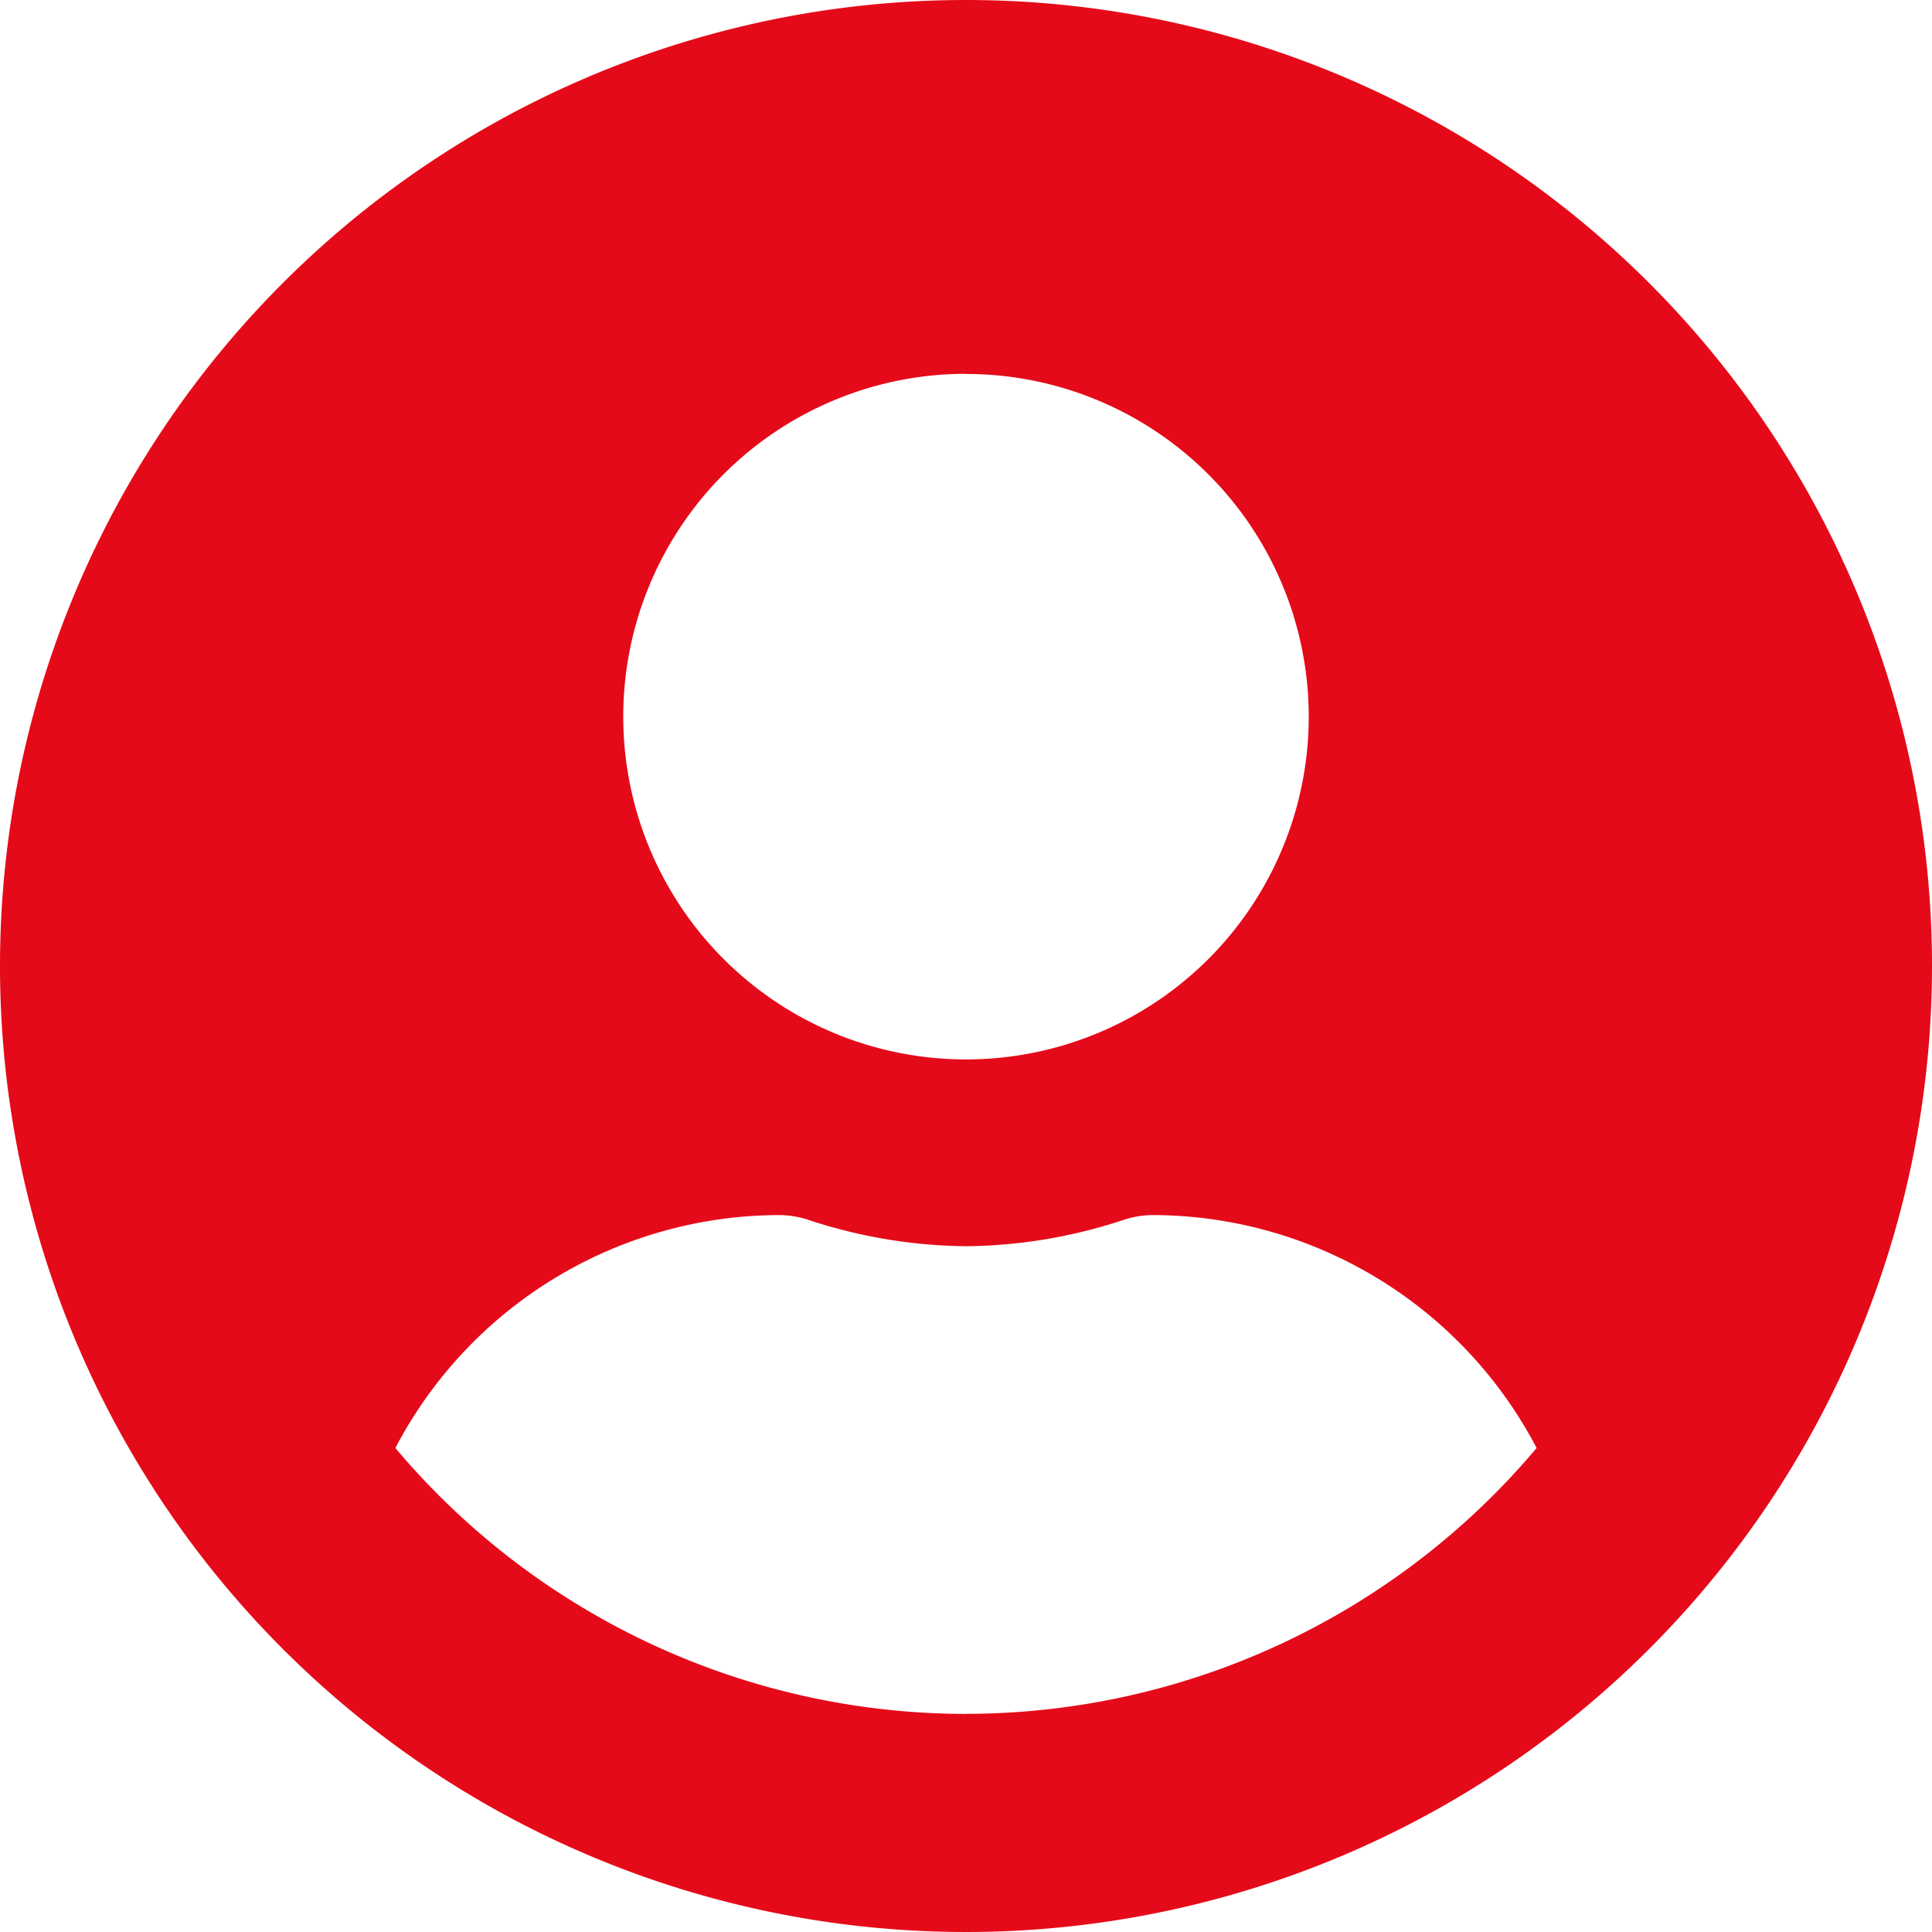 <svg xmlns="http://www.w3.org/2000/svg" width="25" height="25" viewBox="0 0 25 25">
  <defs>
    <style>
      .cls-1 {
        fill: #e50a19;
      }
    </style>
  </defs>
  <path id="Icon_awesome-user-circle" data-name="Icon awesome-user-circle" class="cls-1" d="M12.5.563A12.5,12.5,0,1,0,25,13.063,12.5,12.5,0,0,0,12.5.563Zm0,4.839A4.435,4.435,0,1,1,8.065,9.837,4.436,4.436,0,0,1,12.5,5.4Zm0,17.339A9.659,9.659,0,0,1,5.116,19.3a5.62,5.62,0,0,1,4.965-3.014,1.233,1.233,0,0,1,.358.055,6.673,6.673,0,0,0,2.061.348,6.648,6.648,0,0,0,2.061-.348,1.233,1.233,0,0,1,.358-.055A5.62,5.62,0,0,1,19.884,19.3,9.659,9.659,0,0,1,12.5,22.74Z" transform="translate(0 -0.563)"/>
</svg>
